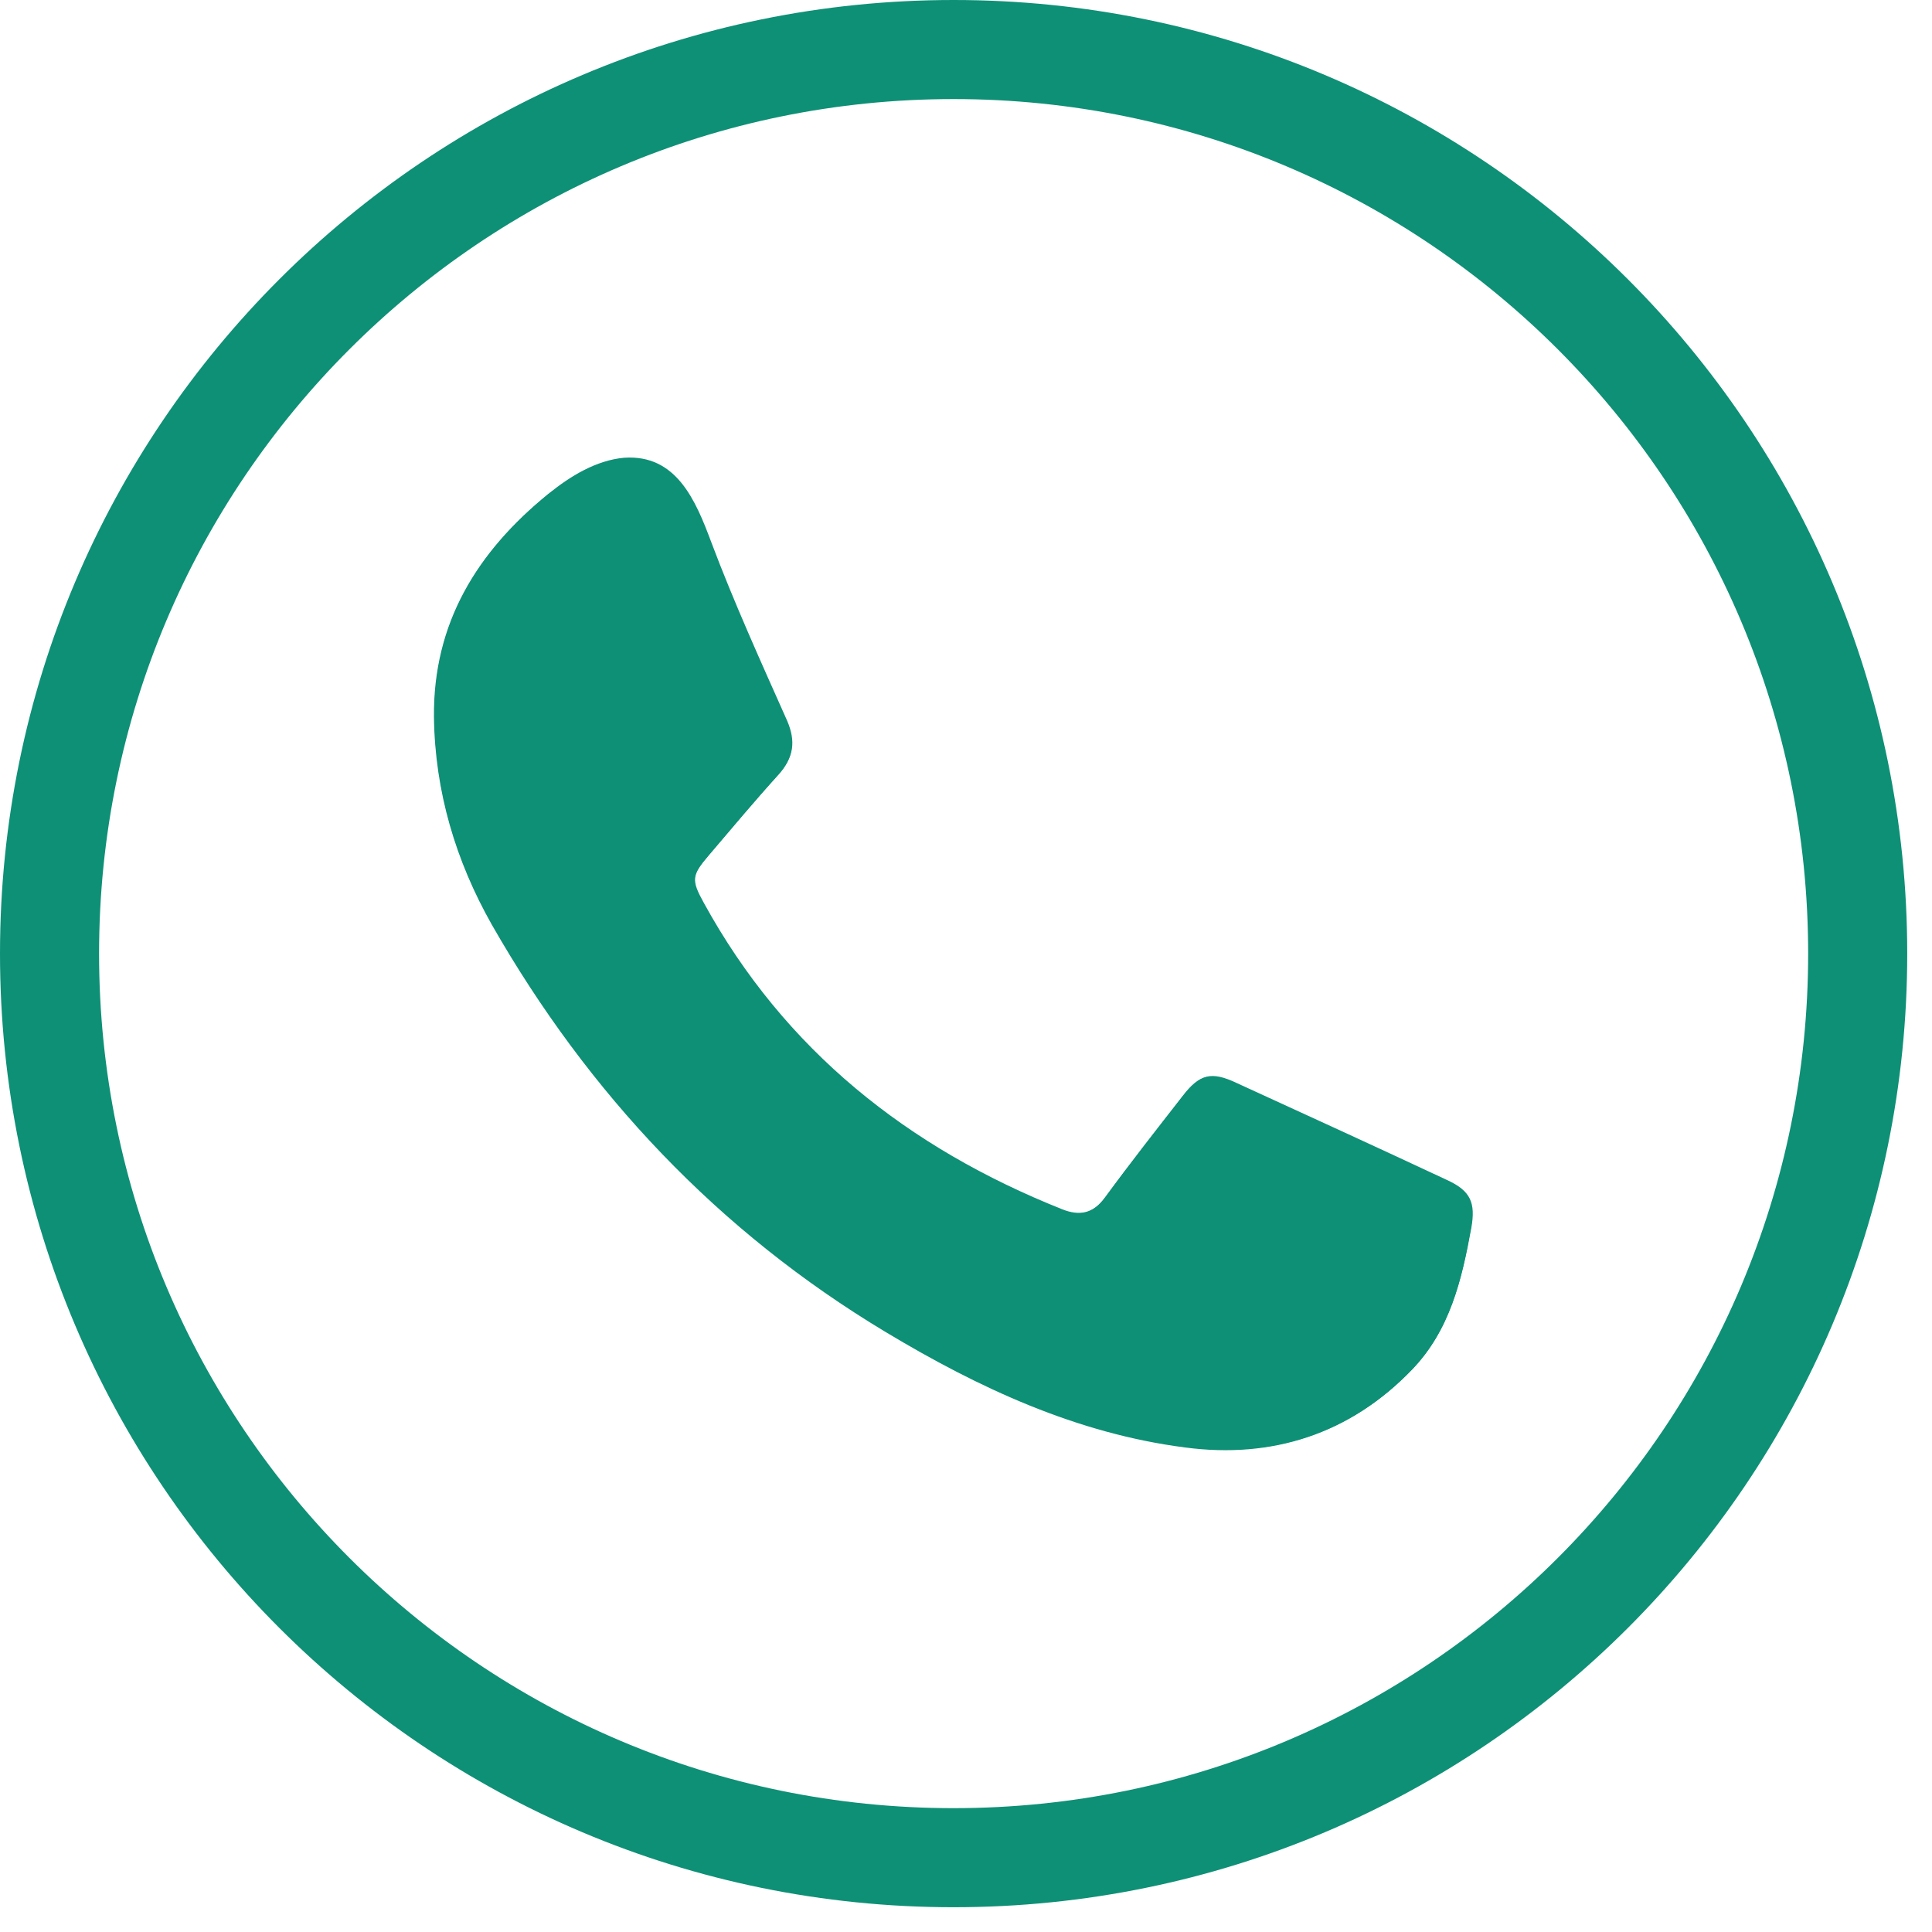 <svg width="39" height="39" viewBox="0 0 39 39" fill="none" xmlns="http://www.w3.org/2000/svg">
<path d="M12.67 9.74C12.05 9.63 11.5 9.62 11.06 9.98C9.63 11.14 8.74 12.58 8.76 14.48C8.78 15.98 9.2 17.38 9.93 18.67C11.88 22.08 14.5 24.86 17.88 26.89C19.76 28.02 21.74 28.94 23.93 29.22C25.68 29.45 27.25 28.95 28.5 27.65C29.26 26.86 29.51 25.84 29.69 24.8C29.78 24.29 29.67 24.05 29.2 23.83C27.78 23.17 26.36 22.52 24.95 21.87C24.44 21.63 24.21 21.69 23.87 22.13C23.34 22.81 22.81 23.49 22.3 24.18C22.06 24.51 21.78 24.56 21.43 24.42C18.32 23.18 15.83 21.21 14.2 18.24C13.94 17.77 13.95 17.68 14.31 17.26C14.77 16.72 15.23 16.17 15.71 15.64C16.01 15.31 16.06 14.98 15.88 14.56C15.35 13.37 14.81 12.18 14.35 10.96C14.03 10.1 13.62 9.5 12.67 9.75V9.74Z" fill="#0E9076"/>
<path d="M12.6 9.24C13.65 9.17 14.04 10.09 14.36 10.95C14.82 12.17 15.36 13.36 15.89 14.55C16.07 14.97 16.02 15.29 15.72 15.63C15.24 16.16 14.78 16.71 14.32 17.25C13.96 17.67 13.95 17.76 14.21 18.23C15.84 21.2 18.33 23.17 21.44 24.41C21.79 24.55 22.07 24.5 22.31 24.17C22.82 23.47 23.35 22.8 23.88 22.12C24.22 21.68 24.45 21.62 24.96 21.86C26.38 22.51 27.8 23.16 29.21 23.82C29.69 24.04 29.79 24.28 29.7 24.79C29.51 25.83 29.27 26.85 28.51 27.64C27.26 28.94 25.69 29.44 23.94 29.21C21.75 28.93 19.76 28.01 17.89 26.88C14.51 24.85 11.89 22.07 9.94 18.66C9.2 17.37 8.79 15.97 8.77 14.47C8.75 12.57 9.65 11.13 11.07 9.97C11.51 9.61 12.04 9.29 12.6 9.24Z" fill="#0E9076"/>
<path d="M19.25 37.5C29.329 37.5 37.5 29.329 37.5 19.25C37.5 9.171 29.329 1 19.25 1C9.171 1 1 9.171 1 19.25C1 29.329 9.171 37.5 19.25 37.5Z" stroke="#0E9076" stroke-width="2" stroke-miterlimit="10"/>
</svg>
